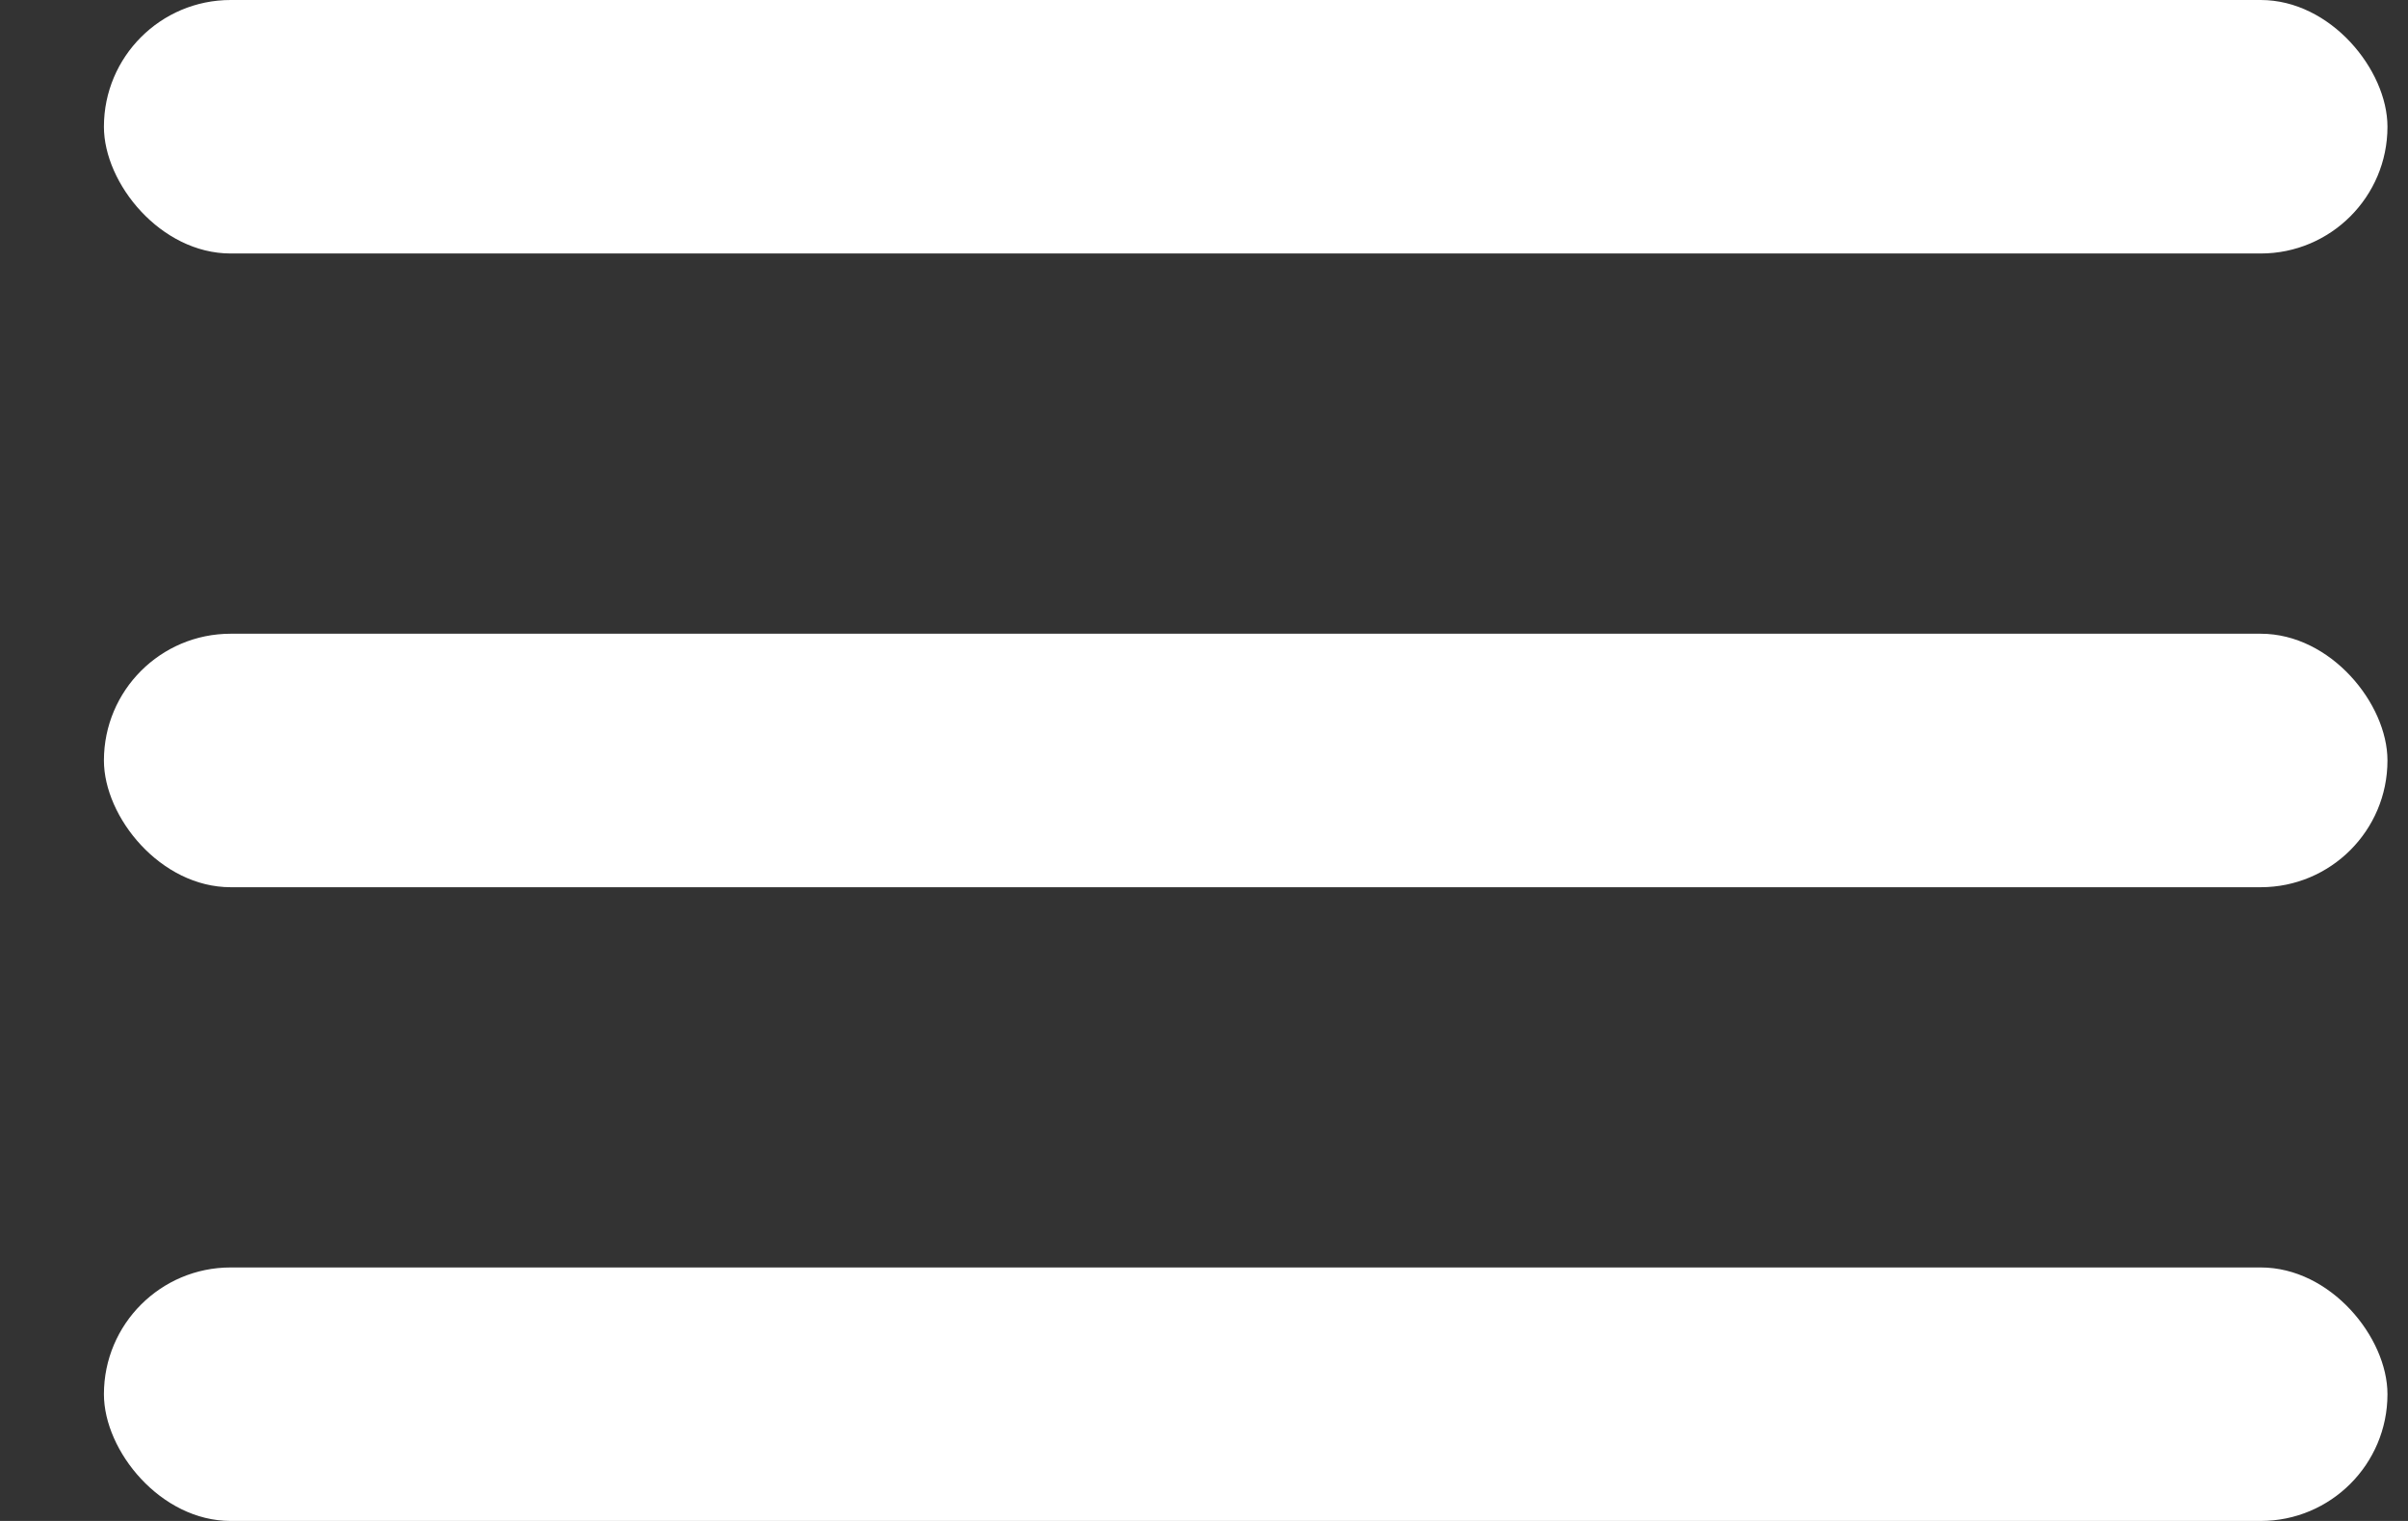 <?xml version="1.0" encoding="UTF-8"?> <svg xmlns="http://www.w3.org/2000/svg" width="19" height="12" viewBox="0 0 19 12" fill="none"><rect x="0" y="0" width="19" height="12" fill="#333333" stroke="none"/> <rect x="0.82" width="18.018" height="2" rx="1" fill="white"></rect> <rect x="0.82" y="5" width="18.018" height="2" rx="1" fill="white"></rect> <rect x="0.82" y="10" width="18.018" height="2" rx="1" fill="white"></rect> </svg> 